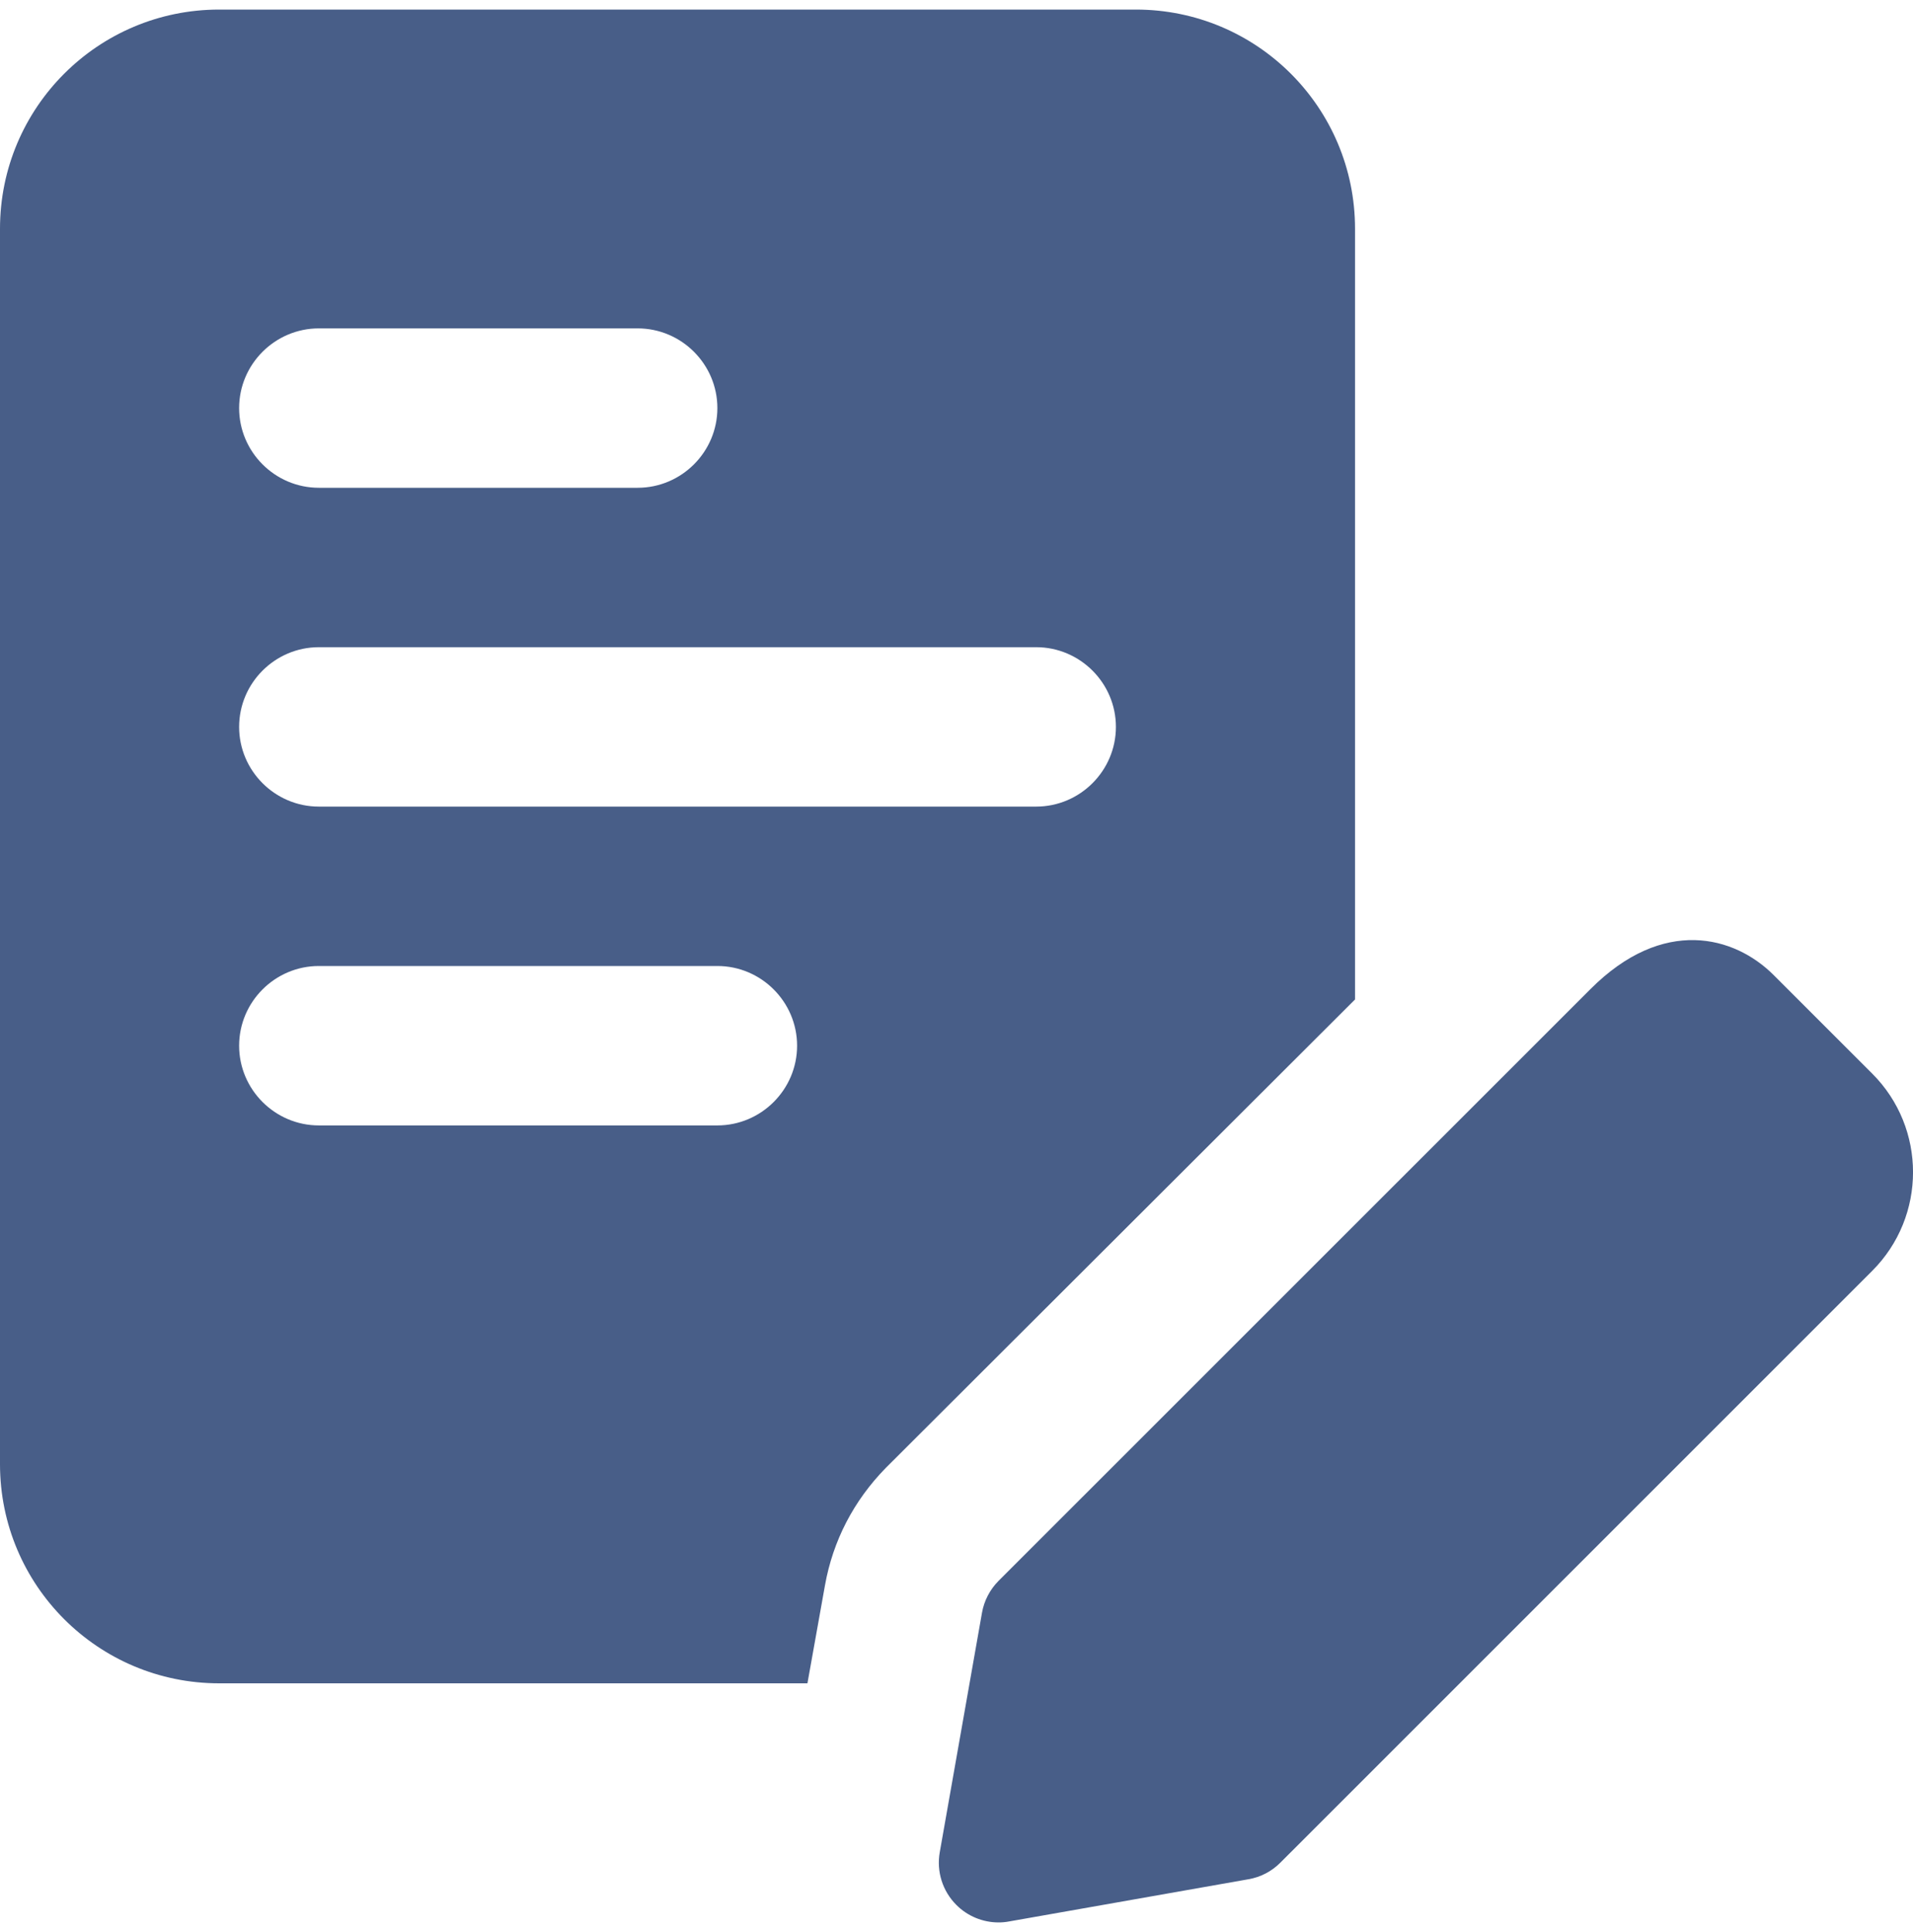 <?xml version="1.0" encoding="UTF-8"?> <svg xmlns="http://www.w3.org/2000/svg" width="100" height="101" viewBox="0 0 100 101" fill="none"><g clip-path="url(#clip0_8_110)"><path d="M59.375 0.5H11.458C5.125 0.5 0 5.625 0 11.959V76.542C0 82.875 5.125 88 11.458 88H42.208L43.125 82.875C43.542 80.542 44.625 78.459 46.292 76.75L70.833 52.25V11.959C70.833 5.625 65.708 0.5 59.375 0.5ZM16.667 17.167H33.333C35.625 17.167 37.5 19.042 37.5 21.334C37.5 23.625 35.625 25.5 33.333 25.5H16.667C14.375 25.5 12.5 23.625 12.5 21.334C12.5 19.042 14.375 17.167 16.667 17.167ZM37.5 58.834H16.667C14.375 58.834 12.5 56.959 12.5 54.667C12.5 52.375 14.375 50.5 16.667 50.5H37.5C39.792 50.5 41.667 52.375 41.667 54.667C41.667 56.959 39.792 58.834 37.5 58.834ZM54.167 42.167H16.667C14.375 42.167 12.5 40.292 12.5 38C12.5 35.709 14.375 33.834 16.667 33.834H54.167C56.458 33.834 58.333 35.709 58.333 38C58.333 40.292 56.458 42.167 54.167 42.167Z" fill="#485E88"></path><path d="M52.2 100.5C51.379 100.5 50.579 100.175 49.992 99.584C49.271 98.863 48.946 97.838 49.125 96.829L51.333 84.309C51.442 83.68 51.75 83.096 52.2 82.642L83.138 51.709C86.938 47.9 90.671 48.929 92.713 50.971L97.867 56.125C100.713 58.967 100.713 63.592 97.867 66.438L66.929 97.375C66.479 97.829 65.896 98.134 65.263 98.242L52.742 100.45C52.562 100.484 52.379 100.5 52.2 100.5Z" fill="#485E88"></path></g><defs><clipPath id="clip0_8_110"><rect width="100" height="100" fill="white" transform="translate(0 0.5)"></rect></clipPath></defs></svg> 